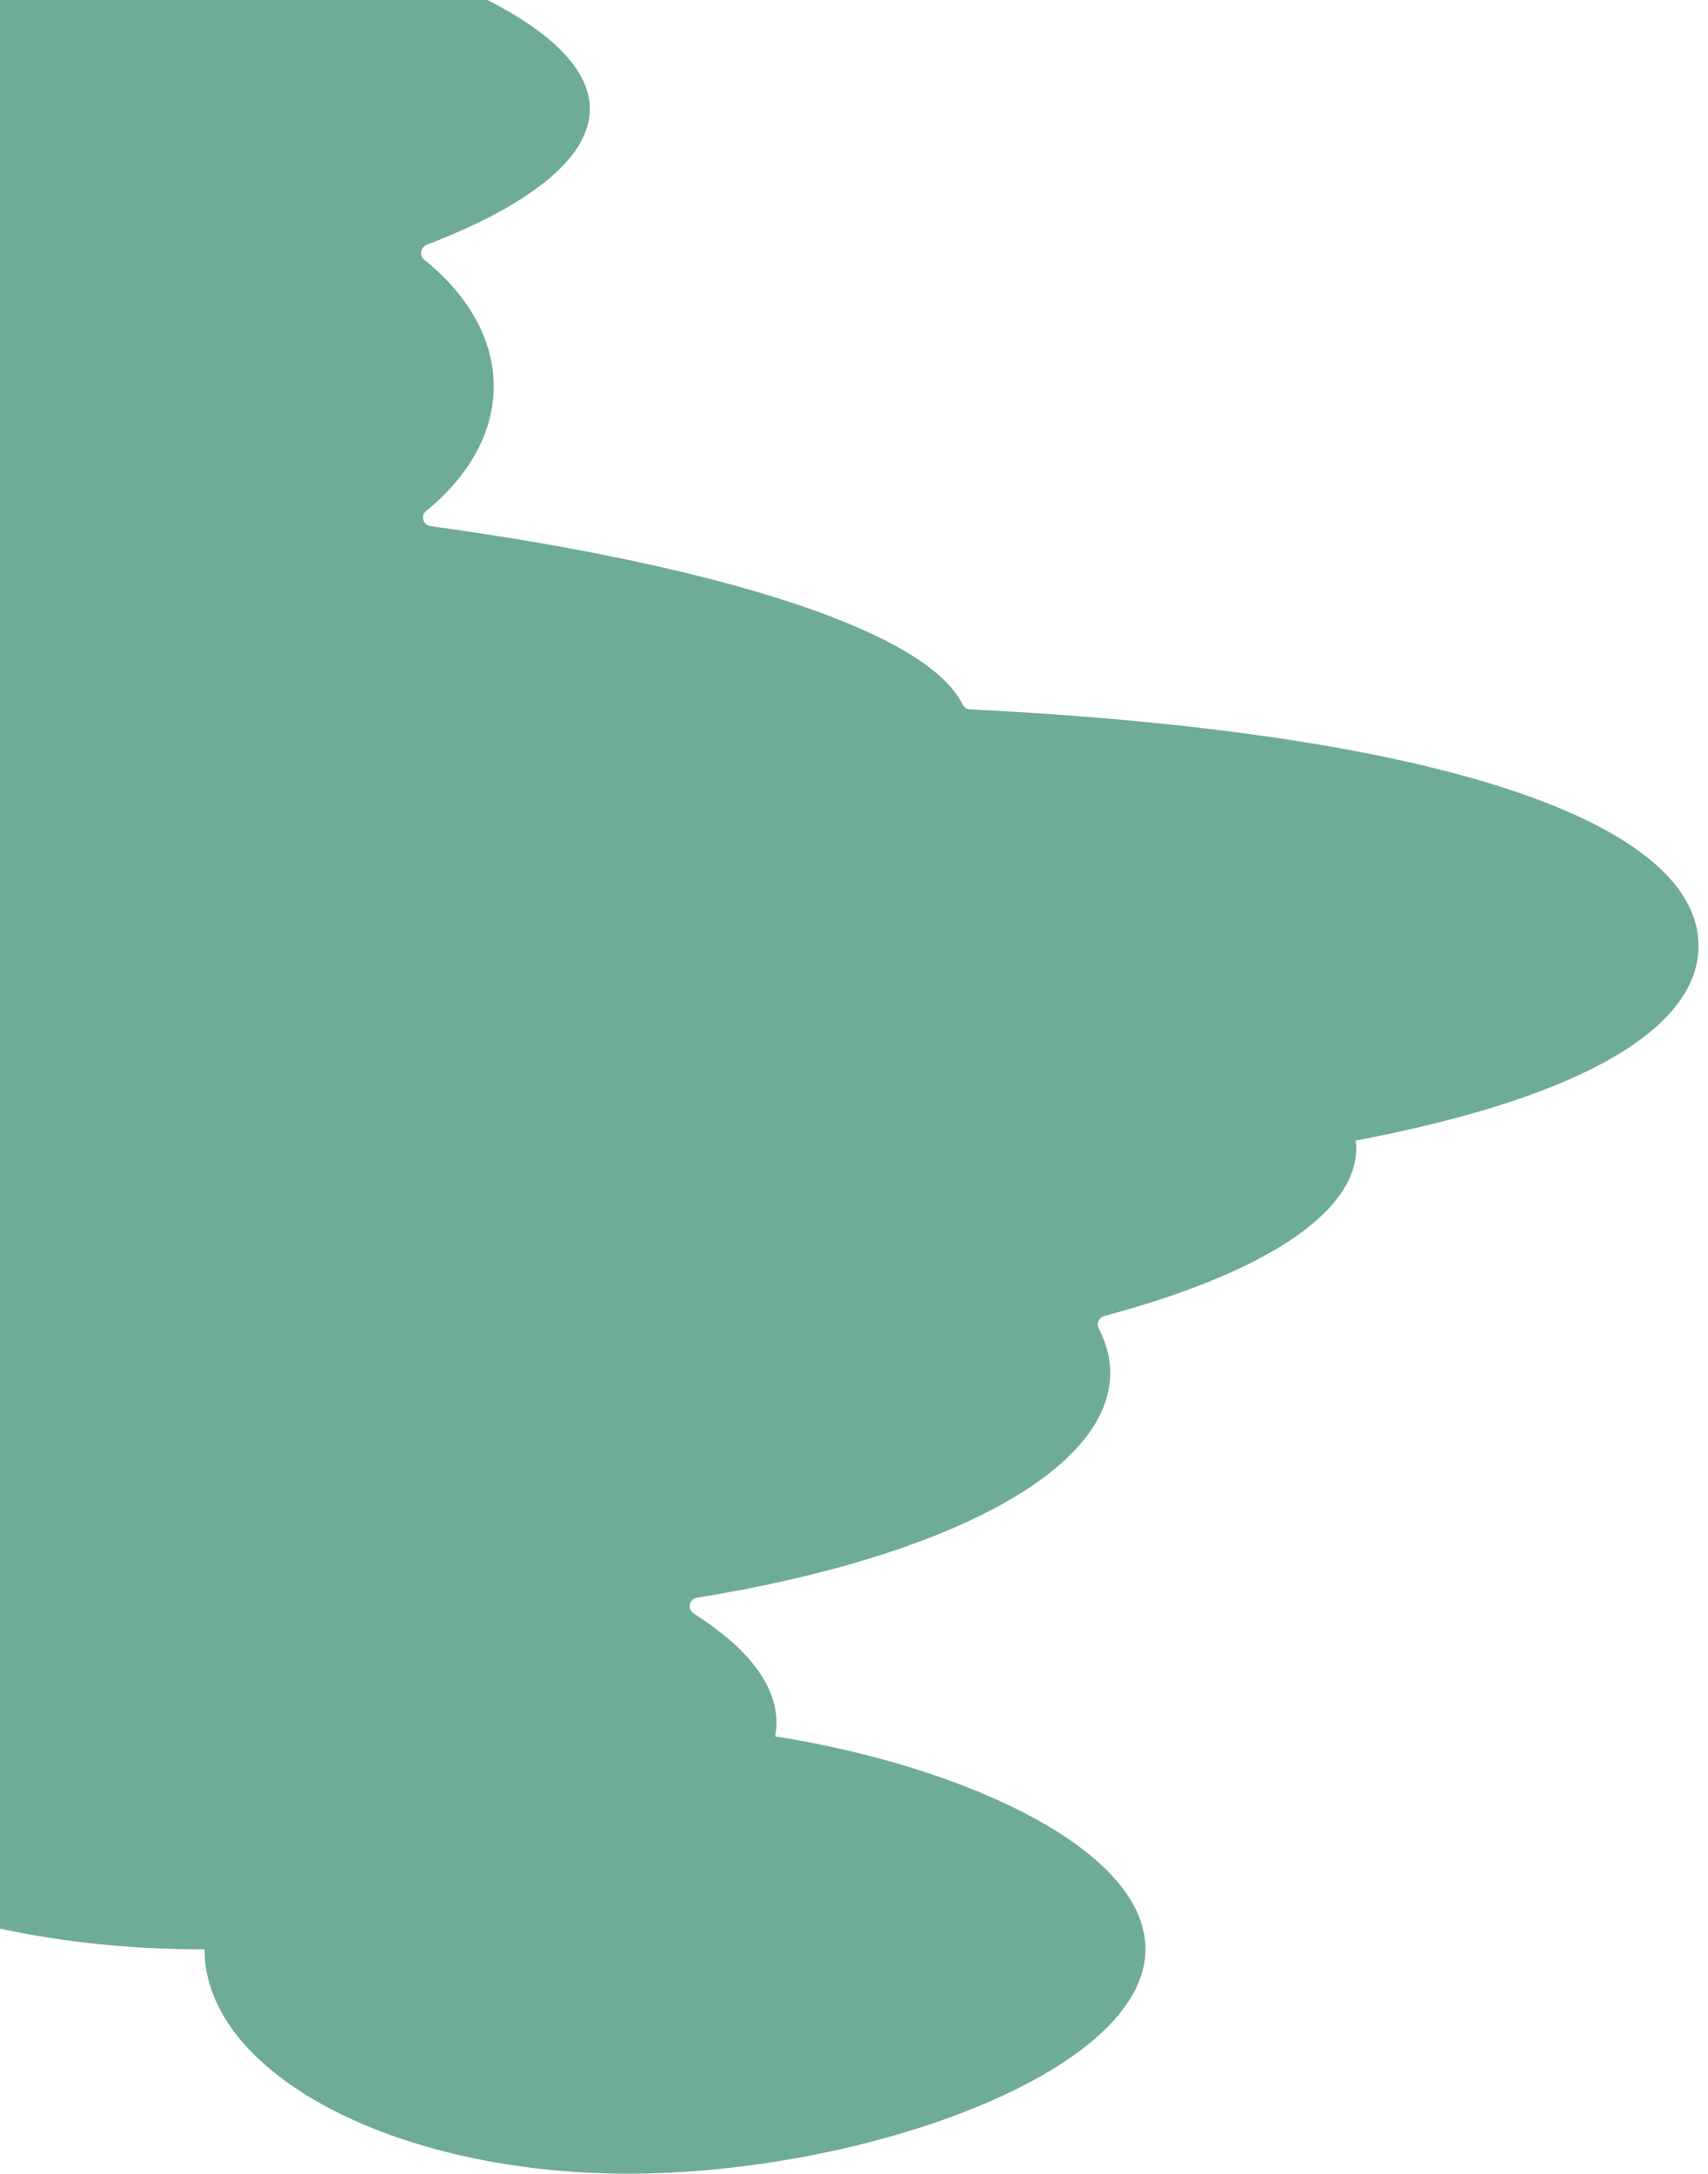 <svg width="180" height="229" viewBox="0 0 180 229" fill="none" xmlns="http://www.w3.org/2000/svg">
<path d="M21.549 205.326C21.549 218.405 41.547 229 66.198 229C90.849 229 120.717 218.405 120.717 205.326C120.717 194.924 101.817 186.103 81.69 182.926C81.77 182.458 81.835 181.974 81.835 181.507C81.835 177.33 78.523 173.411 73.112 169.992C72.401 169.541 72.627 168.46 73.451 168.315C99.136 164.203 117.002 155.139 117.002 144.625C117.002 143.012 116.566 141.448 115.774 139.916C115.516 139.416 115.823 138.787 116.372 138.642C132.655 134.304 142.929 127.982 142.929 120.951C142.929 120.677 142.896 120.419 142.864 120.161C167.466 115.5 179 108.033 179 99.647C179 87.52 154.931 77.36 102.221 74.731C101.882 74.715 101.591 74.506 101.446 74.215C97.553 66.378 75.551 59.572 45.376 55.428C44.584 55.315 44.294 54.331 44.907 53.831C49.366 50.203 52.031 45.639 52.031 40.672C52.031 35.705 49.269 31.012 44.697 27.351C44.148 26.916 44.326 26.045 44.972 25.787C55.327 21.82 62.16 16.852 62.16 11.482C62.16 7.305 58.041 3.403 51.385 0H0V203.181C6.429 204.568 13.569 205.358 21.113 205.358C21.258 205.358 21.404 205.358 21.565 205.358L21.549 205.326Z" fill="#6FAB99"/>
</svg>
